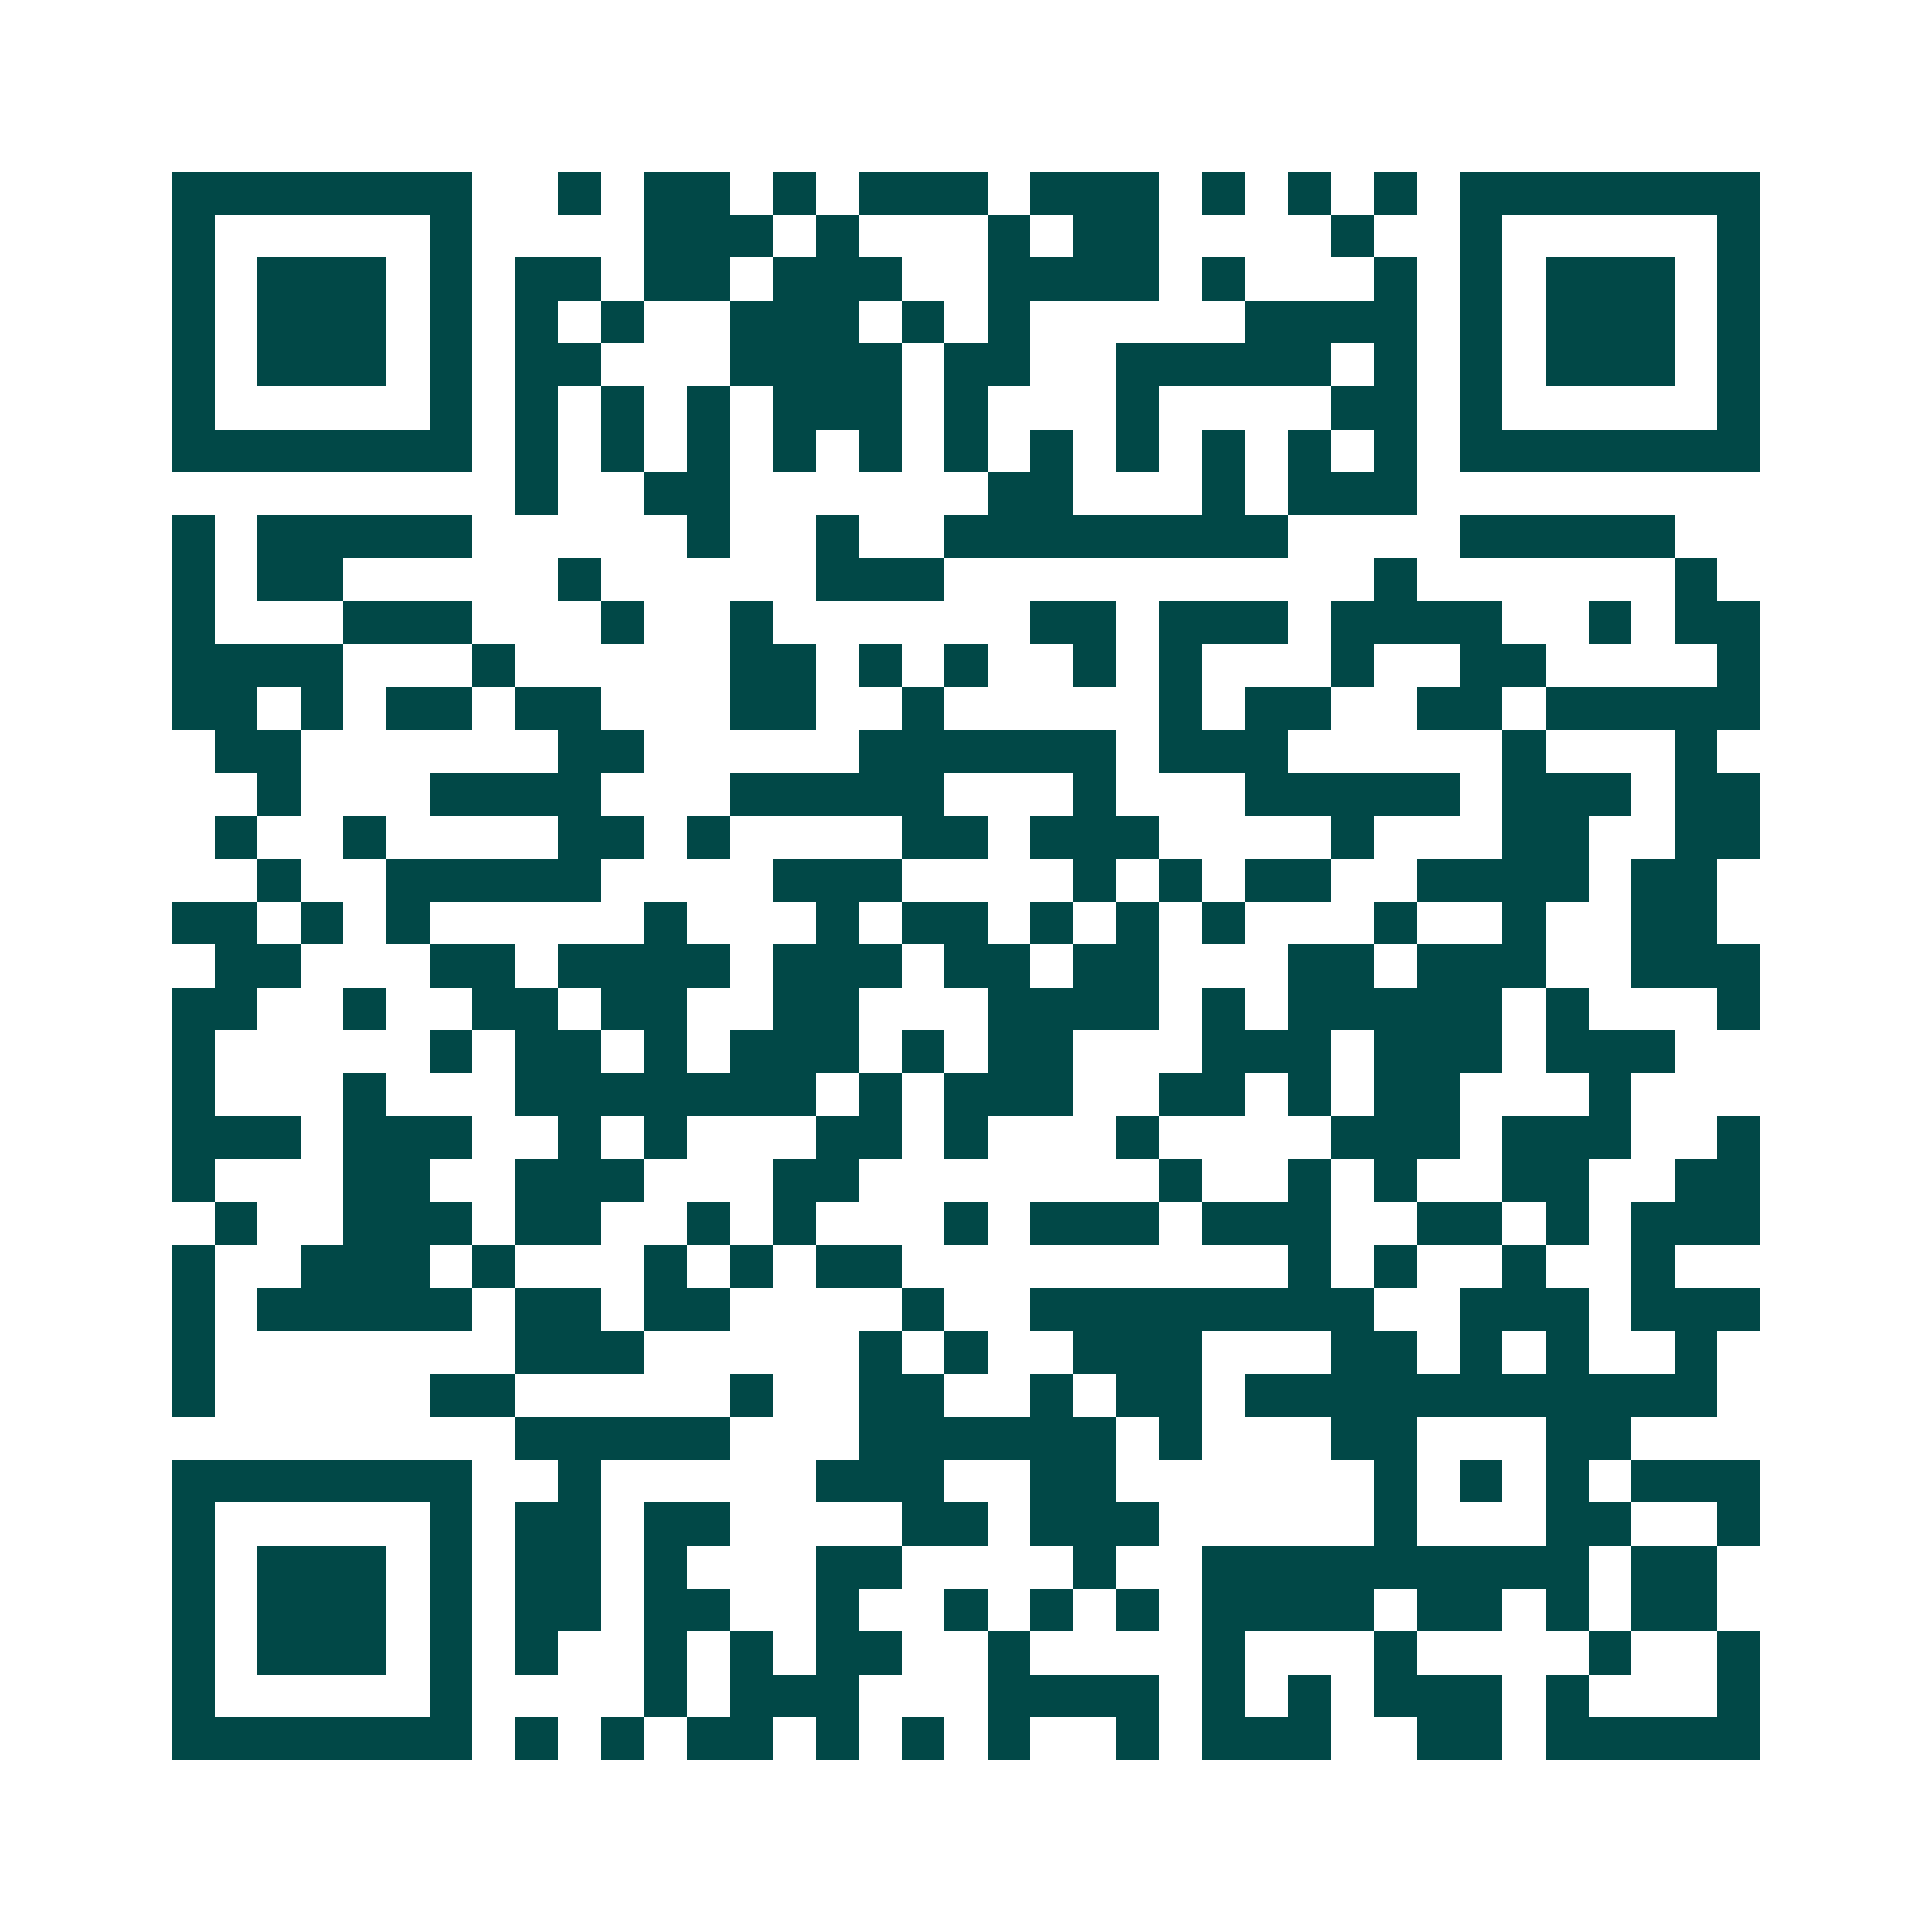 <svg xmlns="http://www.w3.org/2000/svg" width="200" height="200" viewBox="0 0 45 45" shape-rendering="crispEdges"><path fill="#ffffff" d="M0 0h45v45H0z"/><path stroke="#014847" d="M4 4.5h7m2 0h1m1 0h2m1 0h1m1 0h3m1 0h3m1 0h1m1 0h1m1 0h1m1 0h7M4 5.5h1m5 0h1m4 0h3m1 0h1m3 0h1m1 0h2m4 0h1m2 0h1m5 0h1M4 6.5h1m1 0h3m1 0h1m1 0h2m1 0h2m1 0h3m2 0h4m1 0h1m3 0h1m1 0h1m1 0h3m1 0h1M4 7.5h1m1 0h3m1 0h1m1 0h1m1 0h1m2 0h3m1 0h1m1 0h1m5 0h4m1 0h1m1 0h3m1 0h1M4 8.5h1m1 0h3m1 0h1m1 0h2m3 0h4m1 0h2m2 0h5m1 0h1m1 0h1m1 0h3m1 0h1M4 9.5h1m5 0h1m1 0h1m1 0h1m1 0h1m1 0h3m1 0h1m3 0h1m4 0h2m1 0h1m5 0h1M4 10.5h7m1 0h1m1 0h1m1 0h1m1 0h1m1 0h1m1 0h1m1 0h1m1 0h1m1 0h1m1 0h1m1 0h1m1 0h7M12 11.5h1m2 0h2m6 0h2m3 0h1m1 0h3M4 12.5h1m1 0h5m5 0h1m2 0h1m2 0h8m4 0h5M4 13.5h1m1 0h2m5 0h1m5 0h3m10 0h1m6 0h1M4 14.5h1m3 0h3m3 0h1m2 0h1m6 0h2m1 0h3m1 0h4m2 0h1m1 0h2M4 15.5h4m3 0h1m5 0h2m1 0h1m1 0h1m2 0h1m1 0h1m3 0h1m2 0h2m4 0h1M4 16.5h2m1 0h1m1 0h2m1 0h2m3 0h2m2 0h1m5 0h1m1 0h2m2 0h2m1 0h5M5 17.5h2m6 0h2m5 0h6m1 0h3m5 0h1m3 0h1M6 18.5h1m3 0h4m3 0h5m3 0h1m3 0h5m1 0h3m1 0h2M5 19.5h1m2 0h1m4 0h2m1 0h1m4 0h2m1 0h3m4 0h1m3 0h2m2 0h2M6 20.5h1m2 0h5m4 0h3m4 0h1m1 0h1m1 0h2m2 0h4m1 0h2M4 21.5h2m1 0h1m1 0h1m5 0h1m3 0h1m1 0h2m1 0h1m1 0h1m1 0h1m3 0h1m2 0h1m2 0h2M5 22.5h2m3 0h2m1 0h4m1 0h3m1 0h2m1 0h2m3 0h2m1 0h3m2 0h3M4 23.5h2m2 0h1m2 0h2m1 0h2m2 0h2m3 0h4m1 0h1m1 0h5m1 0h1m3 0h1M4 24.5h1m5 0h1m1 0h2m1 0h1m1 0h3m1 0h1m1 0h2m3 0h3m1 0h3m1 0h3M4 25.5h1m3 0h1m3 0h7m1 0h1m1 0h3m2 0h2m1 0h1m1 0h2m3 0h1M4 26.5h3m1 0h3m2 0h1m1 0h1m3 0h2m1 0h1m3 0h1m4 0h3m1 0h3m2 0h1M4 27.5h1m3 0h2m2 0h3m3 0h2m7 0h1m2 0h1m1 0h1m2 0h2m2 0h2M5 28.5h1m2 0h3m1 0h2m2 0h1m1 0h1m3 0h1m1 0h3m1 0h3m2 0h2m1 0h1m1 0h3M4 29.5h1m2 0h3m1 0h1m3 0h1m1 0h1m1 0h2m9 0h1m1 0h1m2 0h1m2 0h1M4 30.5h1m1 0h5m1 0h2m1 0h2m4 0h1m2 0h8m2 0h3m1 0h3M4 31.5h1m7 0h3m5 0h1m1 0h1m2 0h3m3 0h2m1 0h1m1 0h1m2 0h1M4 32.5h1m5 0h2m5 0h1m2 0h2m2 0h1m1 0h2m1 0h11M12 33.5h5m3 0h6m1 0h1m3 0h2m3 0h2M4 34.5h7m2 0h1m5 0h3m2 0h2m6 0h1m1 0h1m1 0h1m1 0h3M4 35.5h1m5 0h1m1 0h2m1 0h2m4 0h2m1 0h3m5 0h1m3 0h2m2 0h1M4 36.5h1m1 0h3m1 0h1m1 0h2m1 0h1m3 0h2m4 0h1m2 0h9m1 0h2M4 37.5h1m1 0h3m1 0h1m1 0h2m1 0h2m2 0h1m2 0h1m1 0h1m1 0h1m1 0h4m1 0h2m1 0h1m1 0h2M4 38.5h1m1 0h3m1 0h1m1 0h1m2 0h1m1 0h1m1 0h2m2 0h1m4 0h1m3 0h1m4 0h1m2 0h1M4 39.5h1m5 0h1m4 0h1m1 0h3m3 0h4m1 0h1m1 0h1m1 0h3m1 0h1m3 0h1M4 40.5h7m1 0h1m1 0h1m1 0h2m1 0h1m1 0h1m1 0h1m2 0h1m1 0h3m2 0h2m1 0h5"/></svg>
